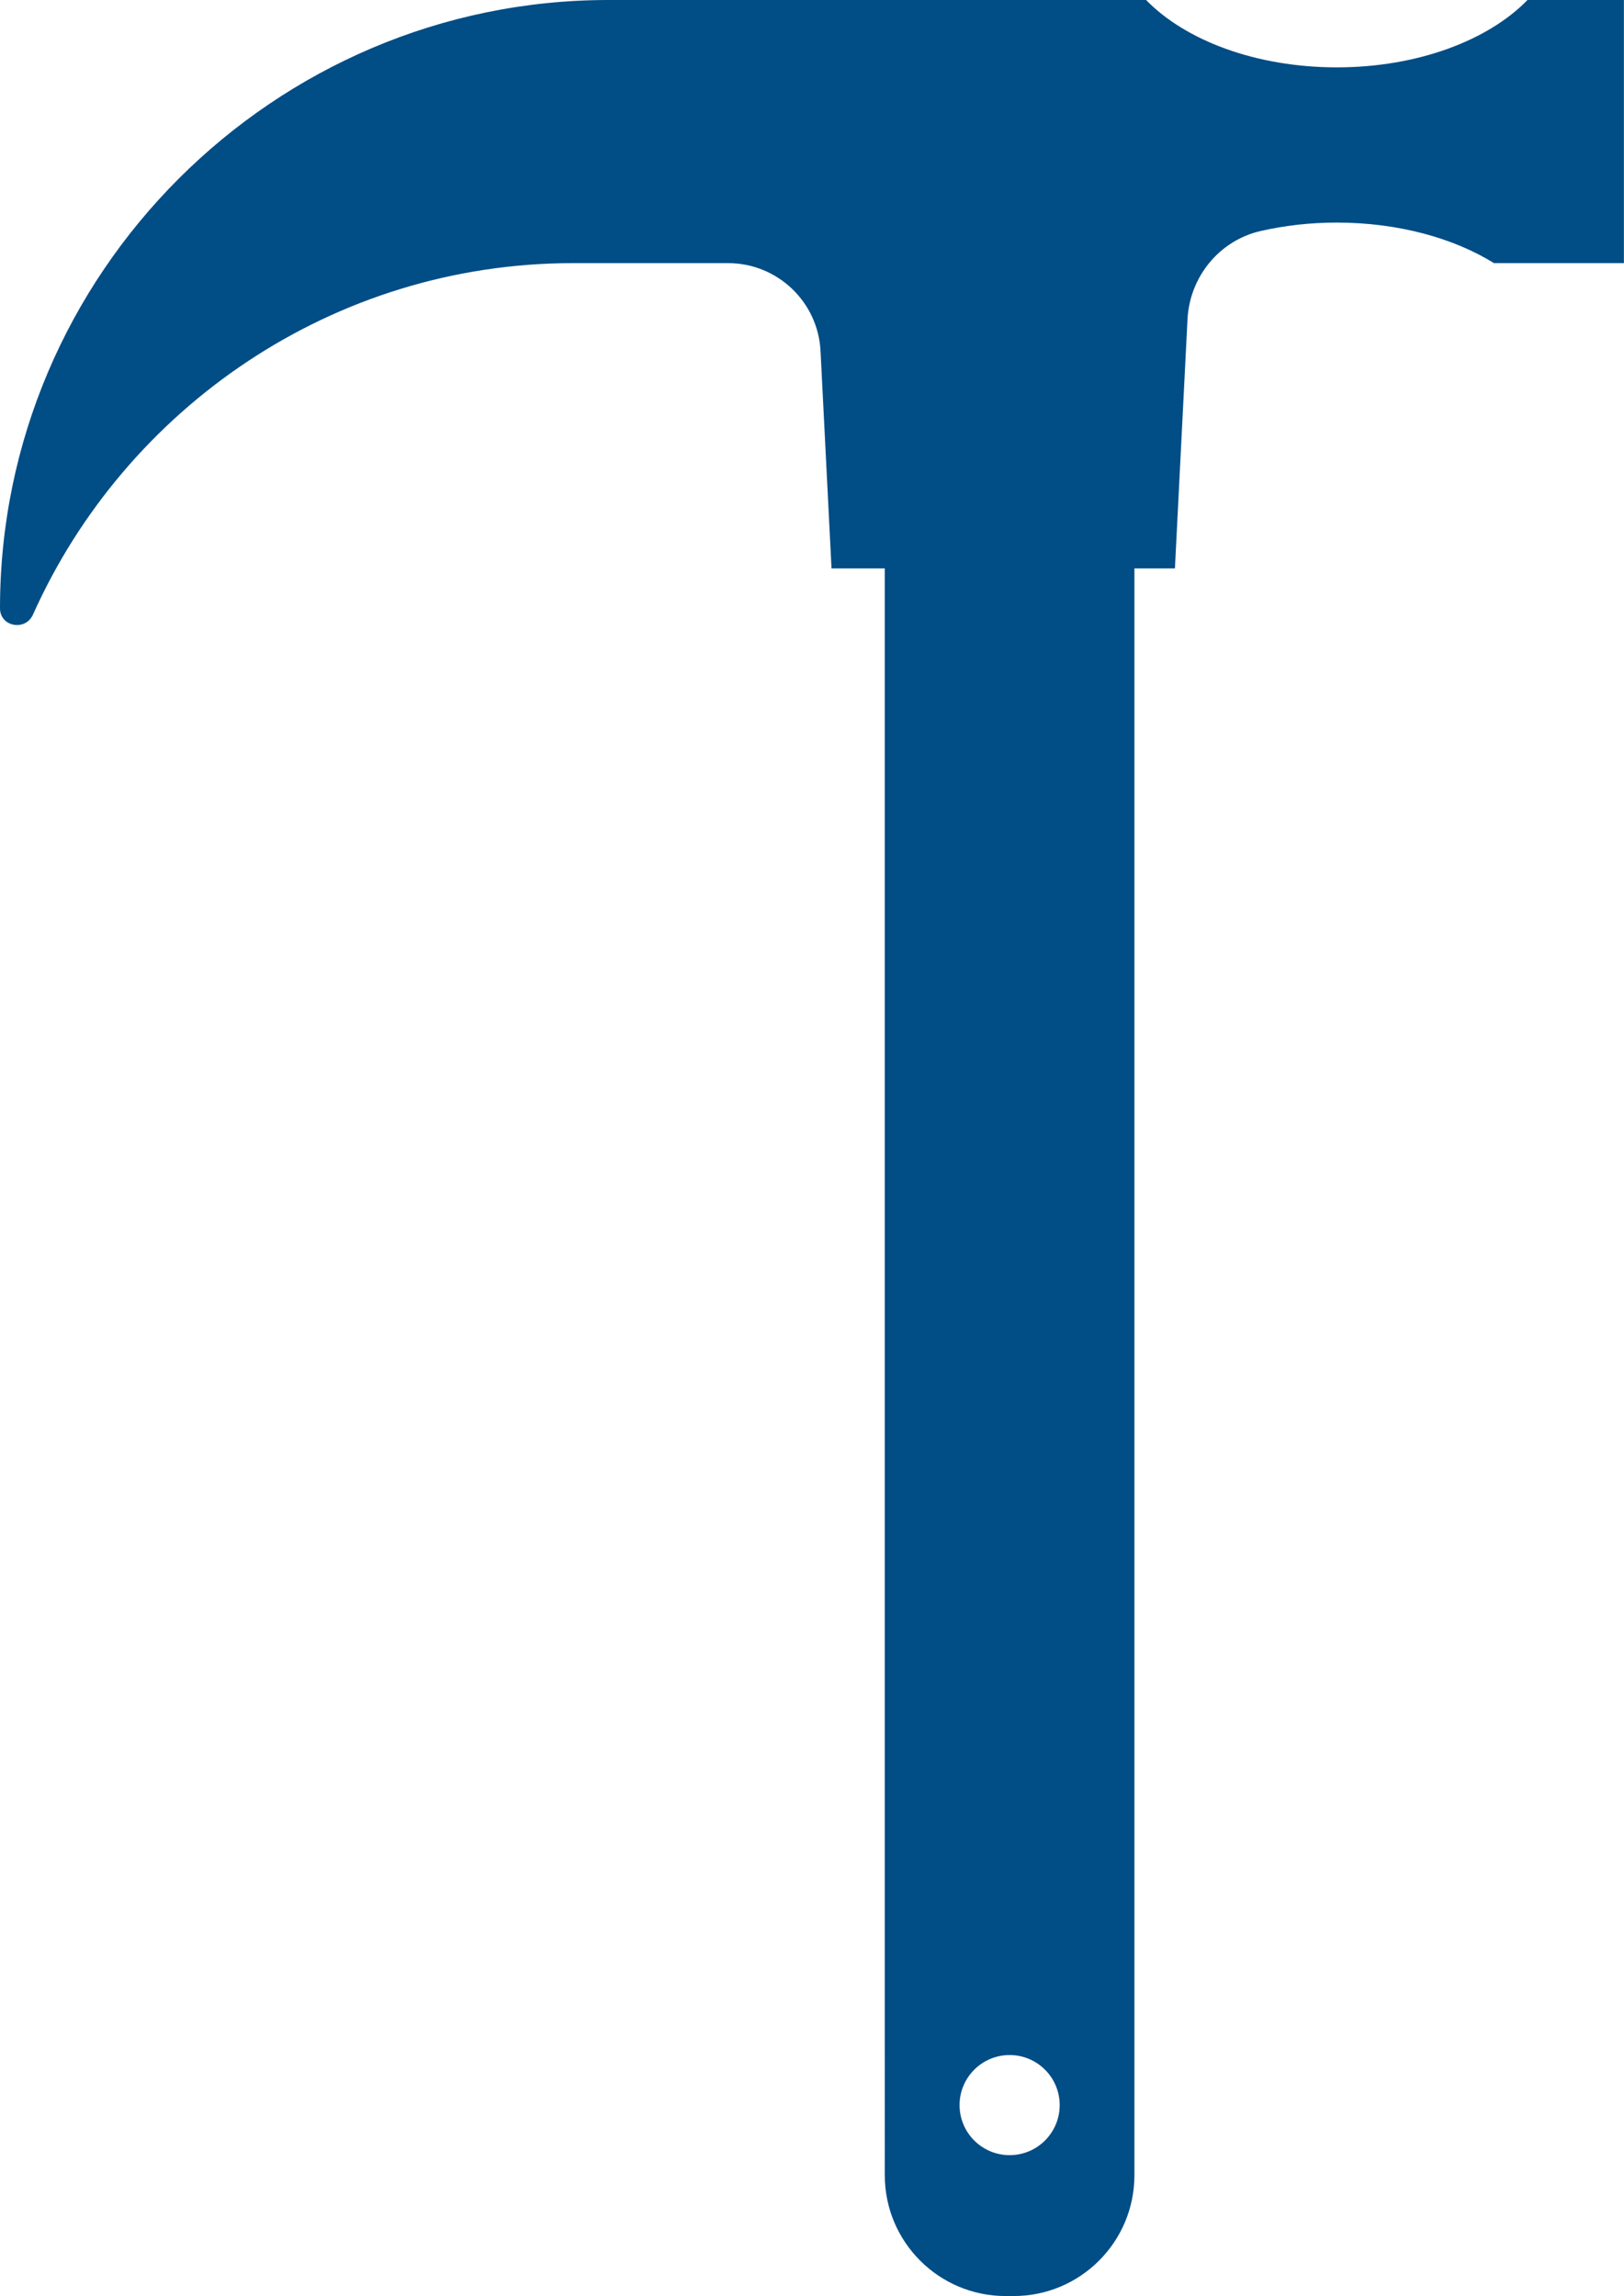 <?xml version="1.0" encoding="UTF-8" standalone="no"?><svg xmlns="http://www.w3.org/2000/svg" xmlns:xlink="http://www.w3.org/1999/xlink" fill="#000000" height="500" preserveAspectRatio="xMidYMid meet" version="1" viewBox="73.2 0.0 353.6 500.0" width="353.6" zoomAndPan="magnify"><g id="change1_1"><path d="M364.27,14.67c-17.6,0-32.99-5.88-41.53-14.67H205.66C132.81,0,73.2,59.6,73.2,132.46 c0,4.04,5.53,5.05,7.18,1.38c20.12-45,65.34-76.54,117.59-76.54h33.75c10.74,0,19.6,8.42,20.14,19.15l2.39,47.33h11.6V473.7 c0,14.52,11.78,26.3,26.3,26.3h1.75c14.52,0,26.3-11.78,26.3-26.3V123.78h8.82l2.74-54.26c0.47-9.22,6.92-17.15,15.91-19.21 c5.17-1.18,10.75-1.84,16.59-1.84c13.35,0,25.43,3.37,34.23,8.83h28.29V0h-20.99C397.25,8.78,381.88,14.67,364.27,14.67z M293.03,469.32c-6.02,0-10.9-4.88-10.9-10.9c0-6.02,4.88-10.9,10.9-10.9c6.02,0,10.9,4.88,10.9,10.9 C303.93,464.44,299.04,469.32,293.03,469.32z" fill="#014d86"/></g></svg>